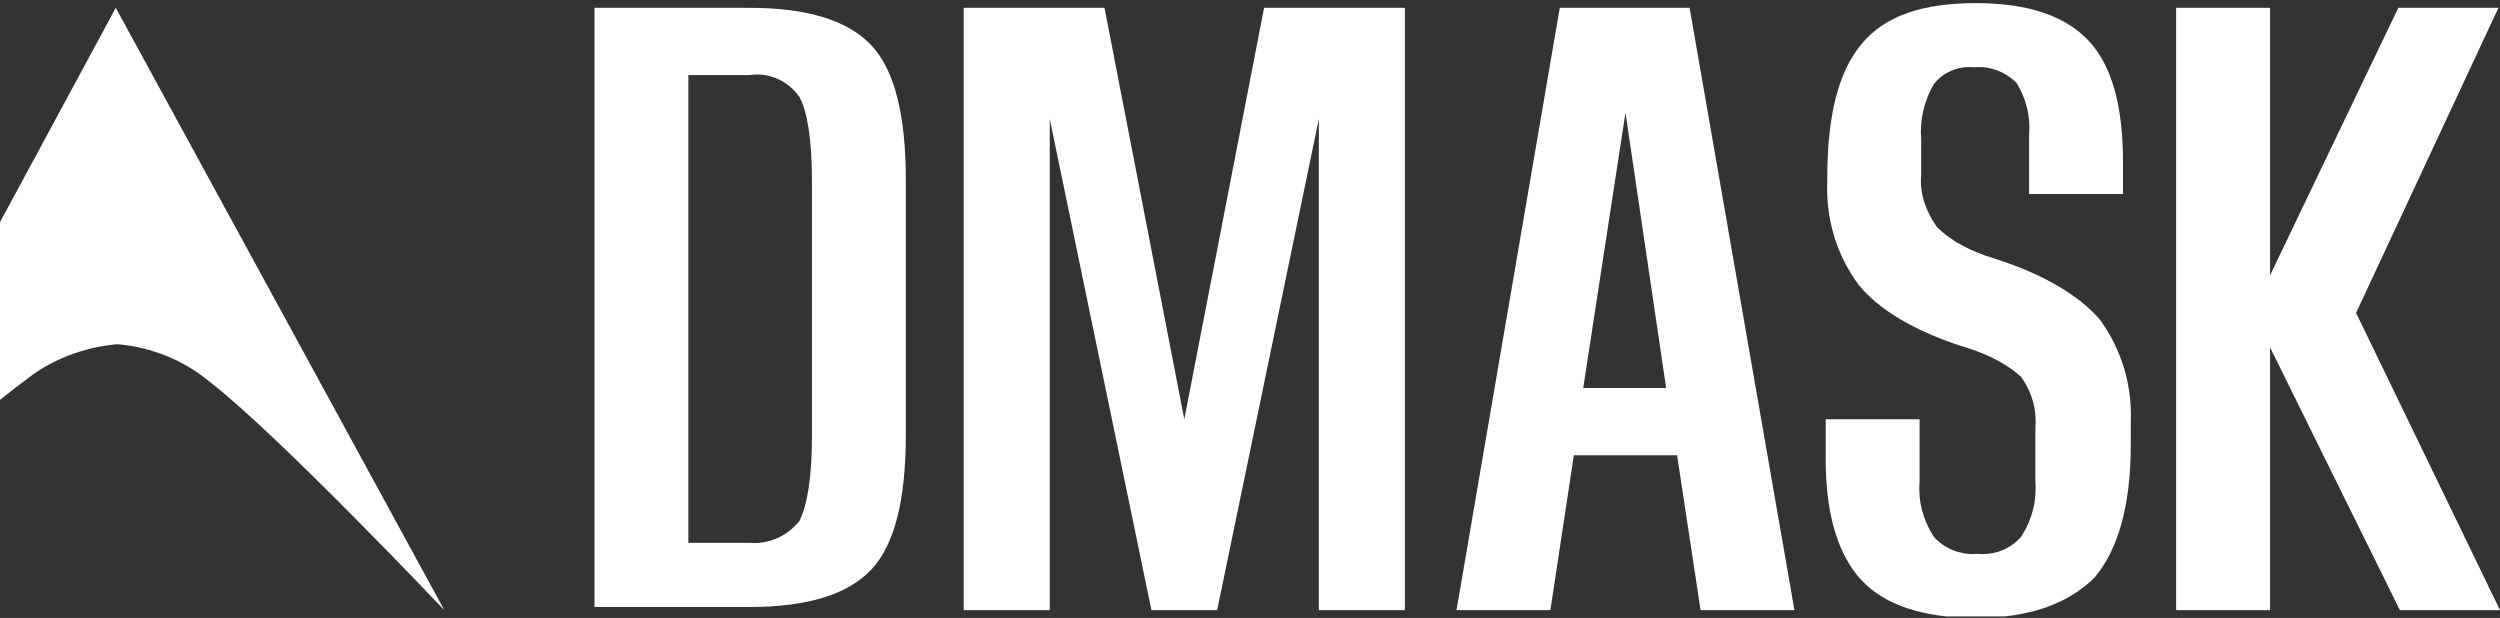 <?xml version="1.0" encoding="utf-8"?>
<!-- Generator: Adobe Illustrator 24.2.1, SVG Export Plug-In . SVG Version: 6.00 Build 0)  -->
<svg version="1.1" id="Layer_1" xmlns="http://www.w3.org/2000/svg" xmlns:xlink="http://www.w3.org/1999/xlink" x="0px" y="0px"
	 viewBox="0 0 159.8 39.5" style="enable-background:new 0 0 159.8 39.5;" xml:space="preserve">
<rect x="0" y="0" width="159.8" height="39.5" fill="#333333" stroke="none"/>
<style type="text/css">
	.st0{clip-path:url(#SVGID_2_);}
	.st1{fill:#FFFFFF;}
	.st2{clip-path:url(#SVGID_4_);}
</style>
<g id="Livello_2">
	<g>
		<defs>
			<rect id="SVGID_1_" x="38" y="0" width="121.8" height="39.4"/>
		</defs>
		<clipPath id="SVGID_2_">
			<use xlink:href="#SVGID_1_"  style="overflow:visible;"/>
		</clipPath>
		<g class="st0">
			<path class="st1" d="M51.9,27.9V11.6c0-2.7-0.3-4.5-0.8-5.4c-0.7-1-1.9-1.6-3.2-1.4H44v29.9h3.9c1.2,0.1,2.4-0.4,3.2-1.4
				C51.6,32.3,51.9,30.5,51.9,27.9 M47.9,0.5c3.7,0,6.3,0.8,7.8,2.4s2.2,4.5,2.2,8.6v16.3c0,4.1-0.7,7-2.2,8.6
				c-1.5,1.6-4.1,2.4-7.8,2.4H38V0.5H47.9z"/>
		</g>
	</g>
	<polygon class="st1" points="80.8,0.5 75.7,26.8 70.6,0.5 61.6,0.5 61.6,39 67.1,39 67.1,7.6 73.6,39 77.8,39 84.3,7.6 84.3,39 
		89.8,39 89.8,0.5 	"/>
	<path class="st1" d="M103.9,7.2l2.6,17.6h-5.3L103.9,7.2z M99.7,0.5L93.1,39h6l1.5-9.9h6.6l1.5,9.9h6L108,0.5H99.7z"/>
	<g>
		<defs>
			<rect id="SVGID_3_" x="38" y="0" width="121.8" height="39.4"/>
		</defs>
		<clipPath id="SVGID_4_">
			<use xlink:href="#SVGID_3_"  style="overflow:visible;"/>
		</clipPath>
		<g class="st2">
			<path class="st1" d="M126.3,39.5c-3.3,0-5.8-0.8-7.3-2.4c-1.5-1.6-2.3-4.2-2.3-7.7v-2.6h6v4c-0.1,1.2,0.2,2.4,0.9,3.5
				c0.7,0.8,1.8,1.2,2.8,1.1c1.1,0.1,2.1-0.3,2.8-1.1c0.7-1.1,1-2.3,0.9-3.6v-3.3c0.1-1.2-0.2-2.3-0.9-3.3c-1.1-1-2.5-1.6-3.9-2
				c-3-1-5.2-2.3-6.5-3.9c-1.4-1.9-2.1-4.2-2-6.6v-0.2c0-4,0.7-6.8,2.2-8.6c1.5-1.8,3.9-2.6,7.3-2.6c3.3,0,5.7,0.8,7.2,2.4
				c1.5,1.6,2.2,4.2,2.2,7.7v2.1h-6V8.6c0.1-1.2-0.2-2.3-0.8-3.3c-0.7-0.7-1.7-1.1-2.7-1c-1-0.1-2,0.3-2.6,1.1
				c-0.6,1-0.9,2.3-0.8,3.5v2.3c-0.1,1.2,0.3,2.3,1,3.3c1,1,2.3,1.6,3.6,2c3.2,1,5.5,2.4,6.8,3.9c1.4,1.9,2.1,4.2,2,6.6v1.4
				c0,3.9-0.8,6.7-2.3,8.5C132.2,38.6,129.7,39.5,126.3,39.5"/>
		</g>
	</g>
	<polygon class="st1" points="153.3,0.5 145.1,17.6 145.1,0.5 139.1,0.5 139.1,39 145.1,39 145.1,22.2 153.4,39 159.8,39 150.6,20 
		159.7,0.5 	"/>
</g>
<g id="Livello_2-2">
	<path class="st1" d="M-0.7,15.5l8.1-15L28.4,39c0,0-10.6-11.2-15-14.6C11.7,23,9.7,22.2,7.5,22c-2.2,0.2-4.3,1-6,2.4
		c-0.7,0.5-1.4,1.1-2.2,1.7"/>
</g>
</svg>
